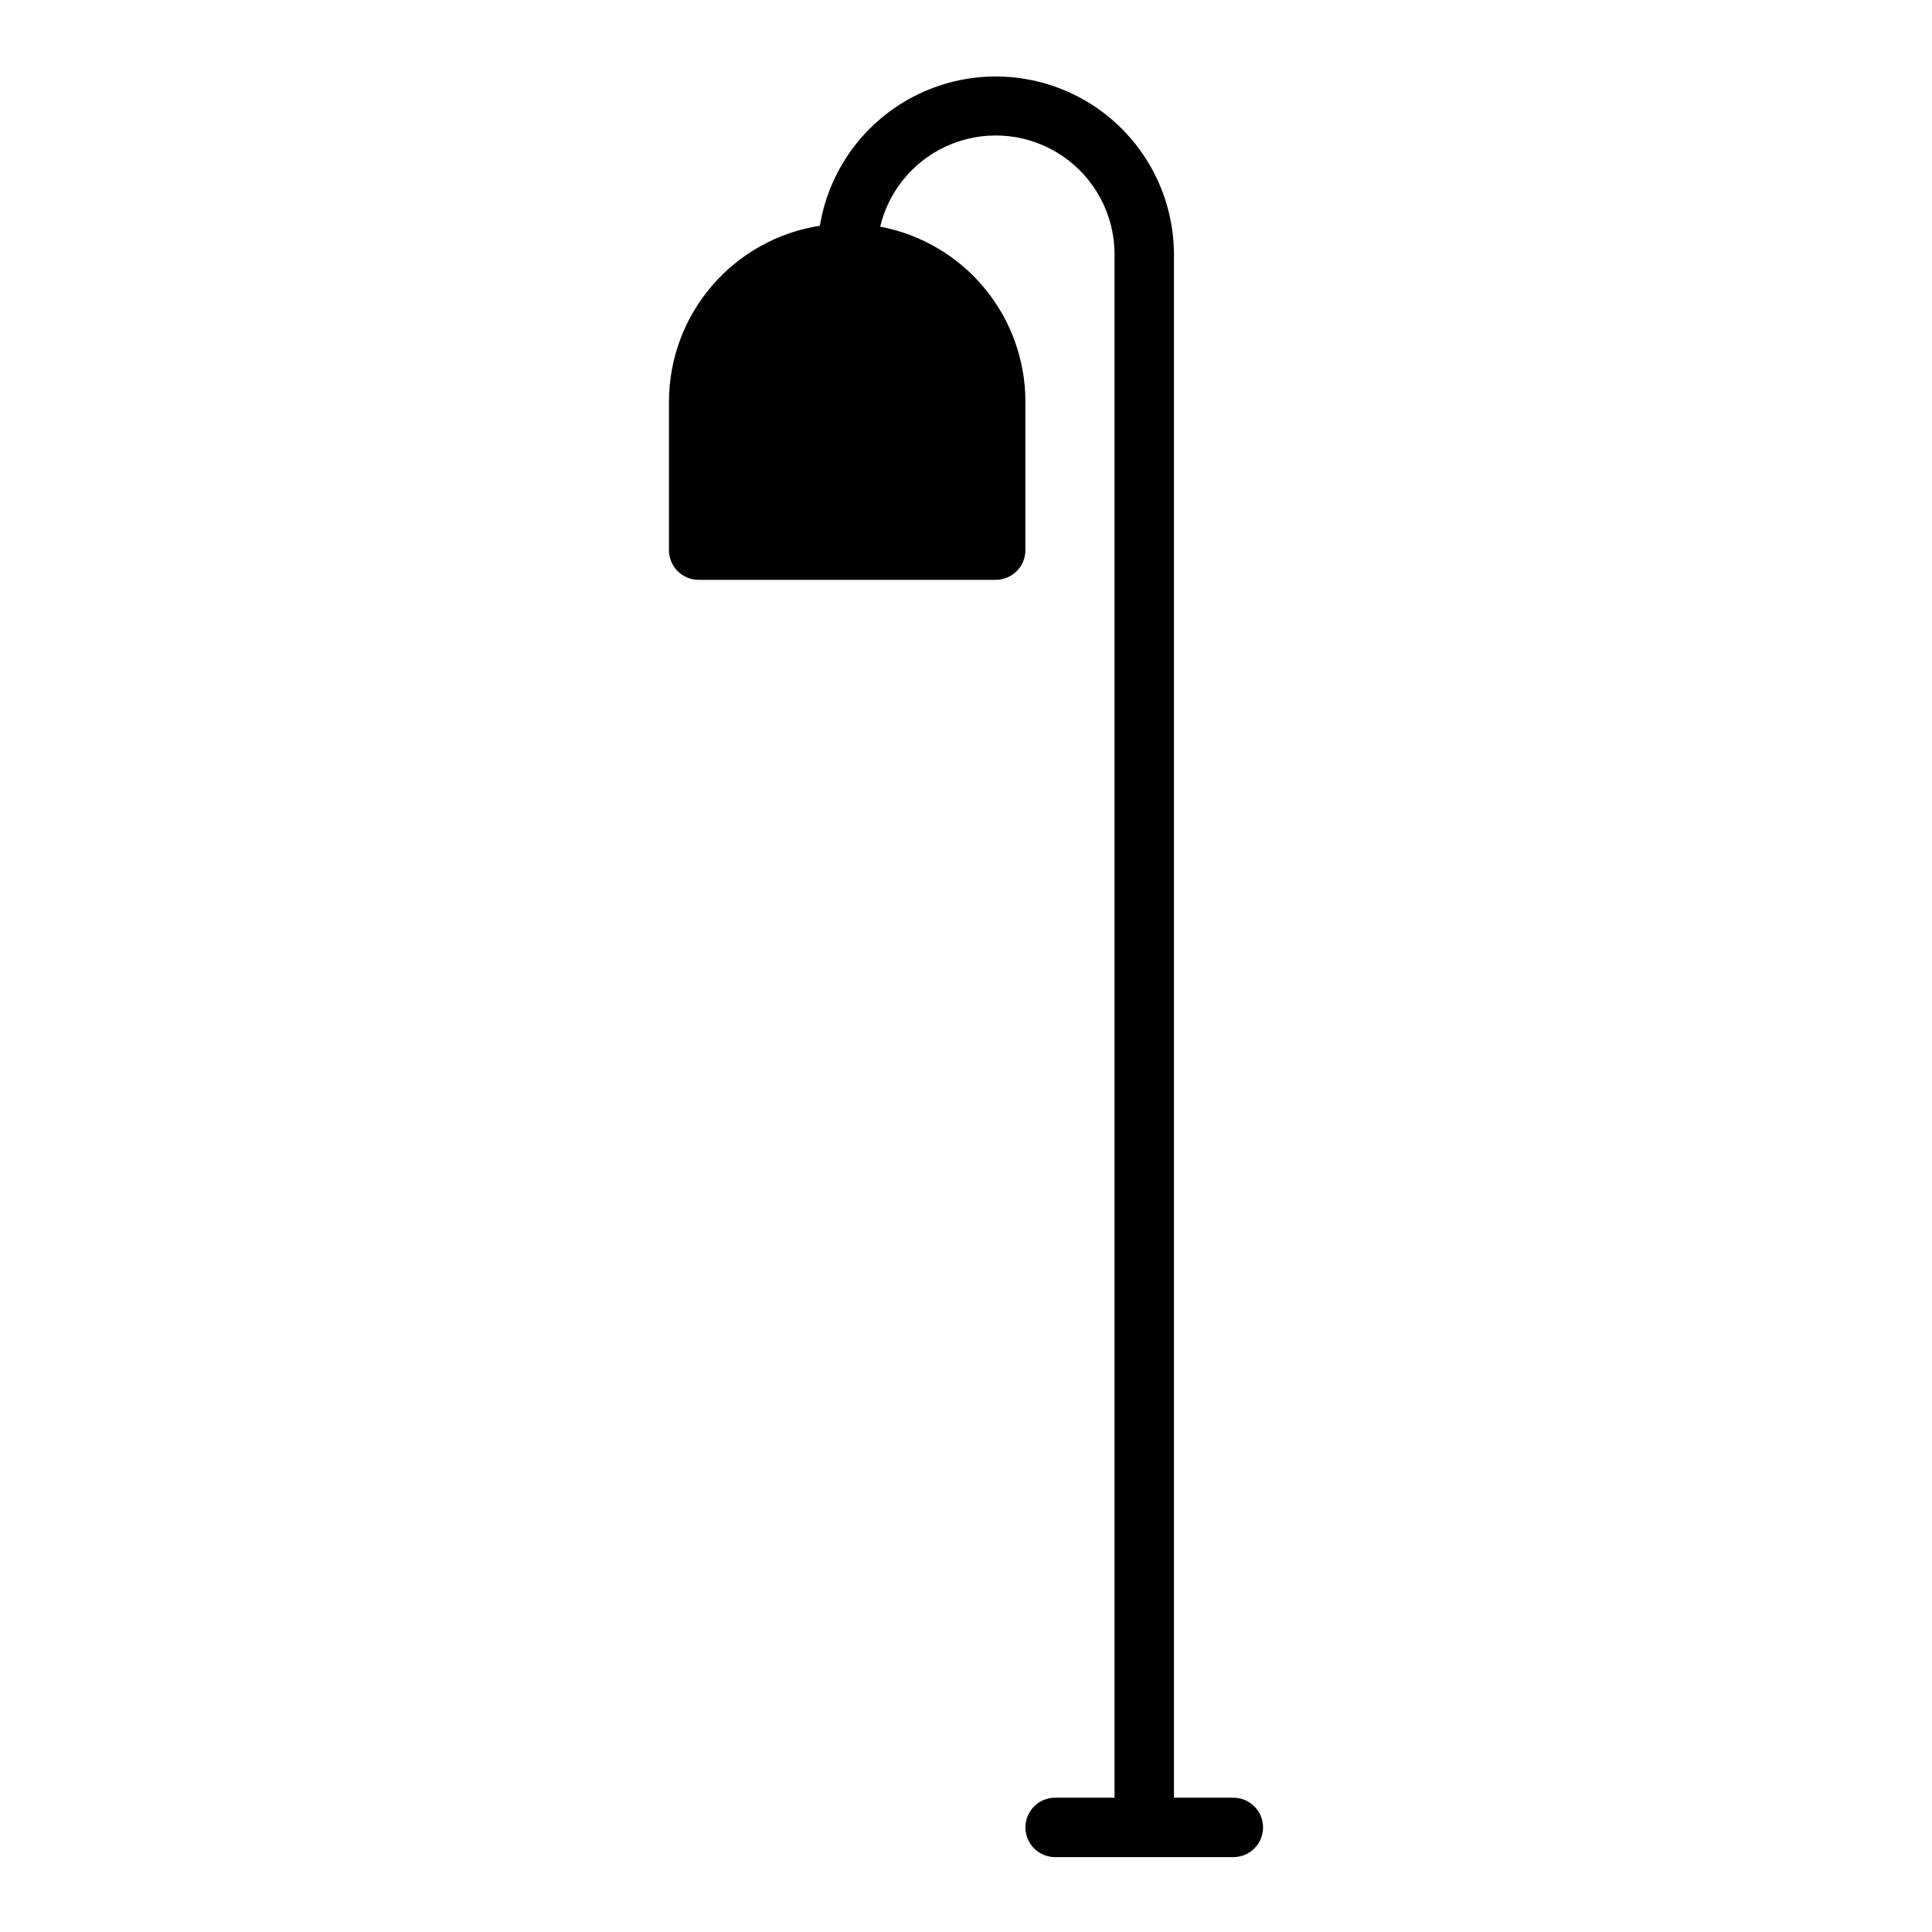 <?xml version="1.0" encoding="UTF-8"?>
<!-- Uploaded to: SVG Repo, www.svgrepo.com, Generator: SVG Repo Mixer Tools -->
<svg fill="#000000" width="800px" height="800px" version="1.1" viewBox="144 144 512 512" xmlns="http://www.w3.org/2000/svg">
 <path d="m470.85 620.41h-15.746v-409.34c-0.145-15.906-8.289-30.672-21.664-39.285-13.379-8.609-30.191-9.906-44.73-3.449-14.539 6.453-24.855 19.793-27.438 35.492-11.129 1.727-21.27 7.371-28.602 15.914-7.336 8.547-11.371 19.43-11.391 30.688v39.359c0 2.09 0.832 4.09 2.305 5.566 1.477 1.477 3.481 2.309 5.566 2.309h78.723c2.086 0 4.09-0.832 5.566-2.309 1.477-1.477 2.305-3.477 2.305-5.566v-39.359c-0.012-11-3.863-21.656-10.891-30.121-7.027-8.465-16.793-14.211-27.602-16.246 2.402-10.051 9.59-18.281 19.223-22.023 9.633-3.742 20.492-2.519 29.051 3.277 8.559 5.793 13.73 15.418 13.836 25.754v409.34h-15.746c-4.348 0-7.871 3.527-7.871 7.875 0 4.348 3.523 7.871 7.871 7.871h47.234c4.348 0 7.871-3.523 7.871-7.871 0-4.348-3.523-7.875-7.871-7.875z"/>
</svg>